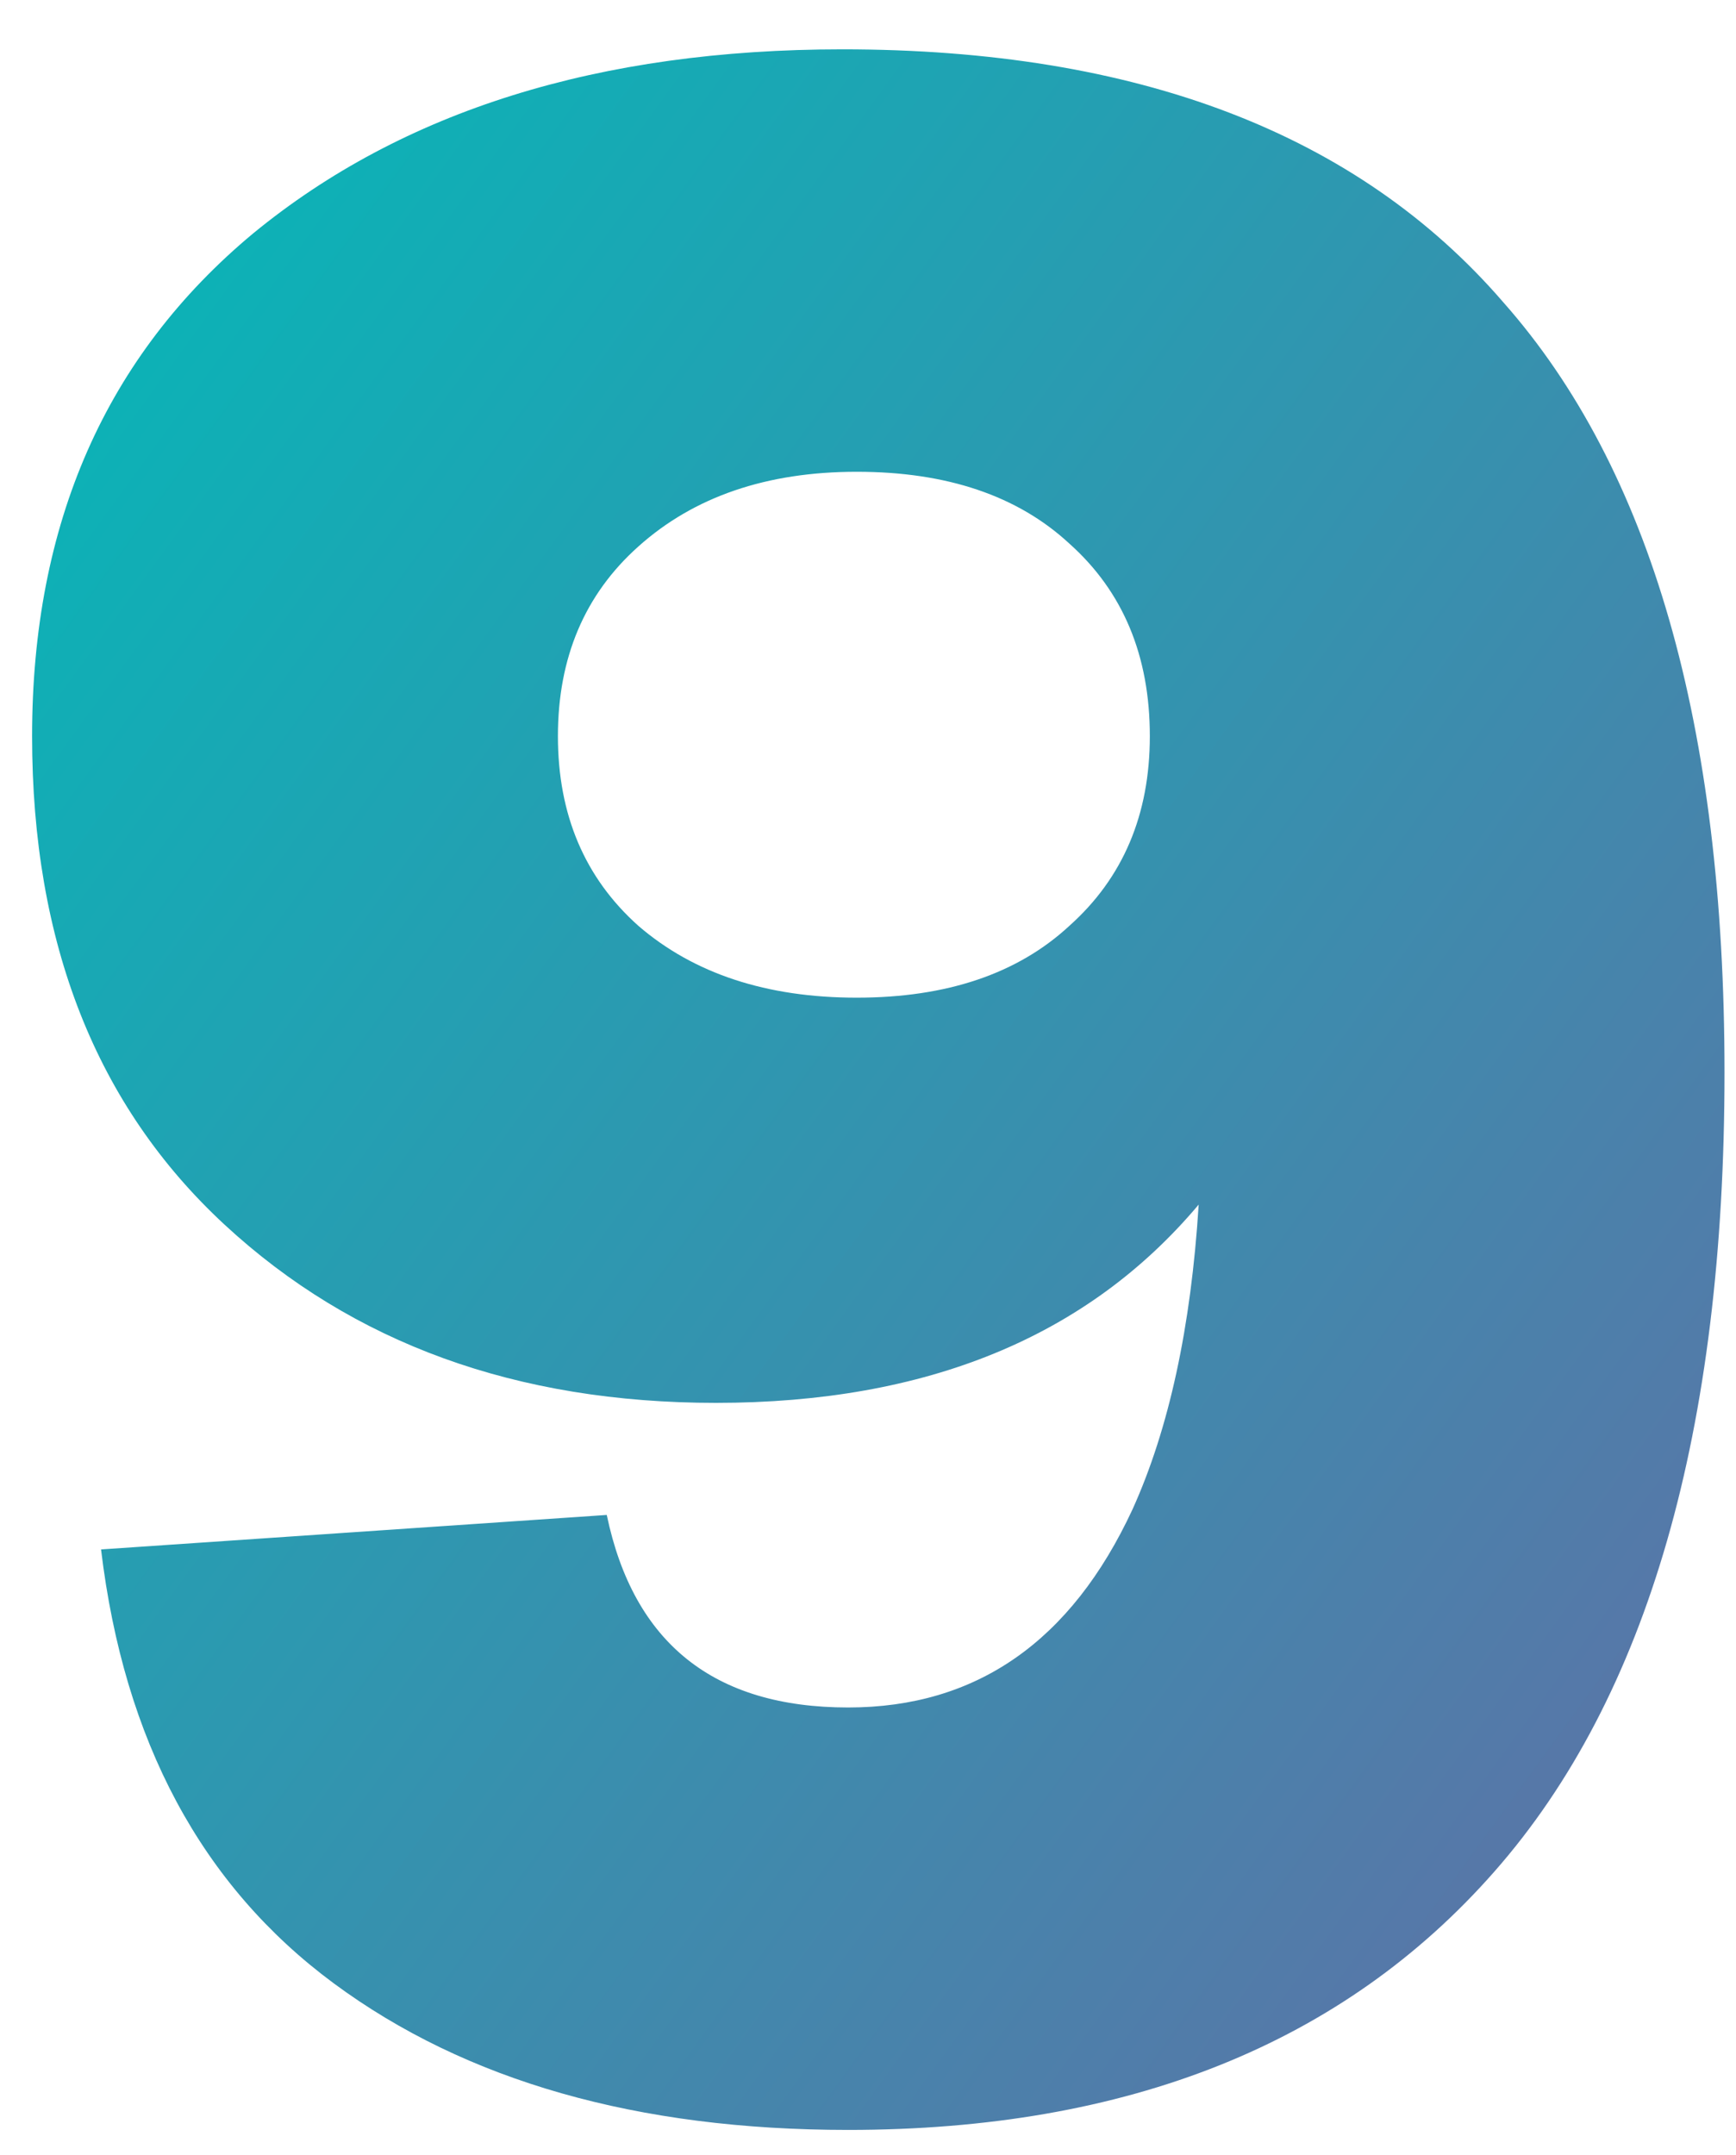 <?xml version="1.0" encoding="UTF-8"?> <svg xmlns="http://www.w3.org/2000/svg" width="29" height="36" viewBox="0 0 29 36" fill="none"> <path d="M14.072 0.824C19 0.824 22.68 2.232 25.112 5.048C27.576 7.832 28.808 12.12 28.808 17.912C28.808 23.896 27.528 28.344 24.968 31.256C22.44 34.136 18.84 35.576 14.168 35.576C10.648 35.576 7.784 34.76 5.576 33.128C3.368 31.496 2.072 29.08 1.688 25.88L10.136 25.304C10.584 27.448 11.928 28.52 14.168 28.52C16.312 28.52 17.896 27.416 18.92 25.208C19.528 23.864 19.896 22.168 20.024 20.12C18.168 22.328 15.48 23.432 11.96 23.432C8.632 23.432 5.896 22.44 3.752 20.456C1.608 18.472 0.536 15.752 0.536 12.296C0.536 8.744 1.768 5.944 4.232 3.896C6.728 1.848 10.008 0.824 14.072 0.824ZM10.664 15.464C11.592 16.264 12.808 16.664 14.312 16.664C15.816 16.664 17 16.264 17.864 15.464C18.76 14.664 19.208 13.608 19.208 12.296C19.208 10.952 18.76 9.88 17.864 9.08C17 8.28 15.816 7.88 14.312 7.88C12.808 7.88 11.592 8.296 10.664 9.128C9.768 9.928 9.32 10.984 9.32 12.296C9.32 13.608 9.768 14.664 10.664 15.464Z" fill="url(#paint0_linear_121_61)"></path> <defs> <linearGradient id="paint0_linear_121_61" x1="4.908" y1="-5.018" x2="90.012" y2="56.837" gradientUnits="userSpaceOnUse"> <stop stop-color="#03B9B8"></stop> <stop offset="1" stop-color="#ED028C"></stop> </linearGradient> </defs> </svg> 